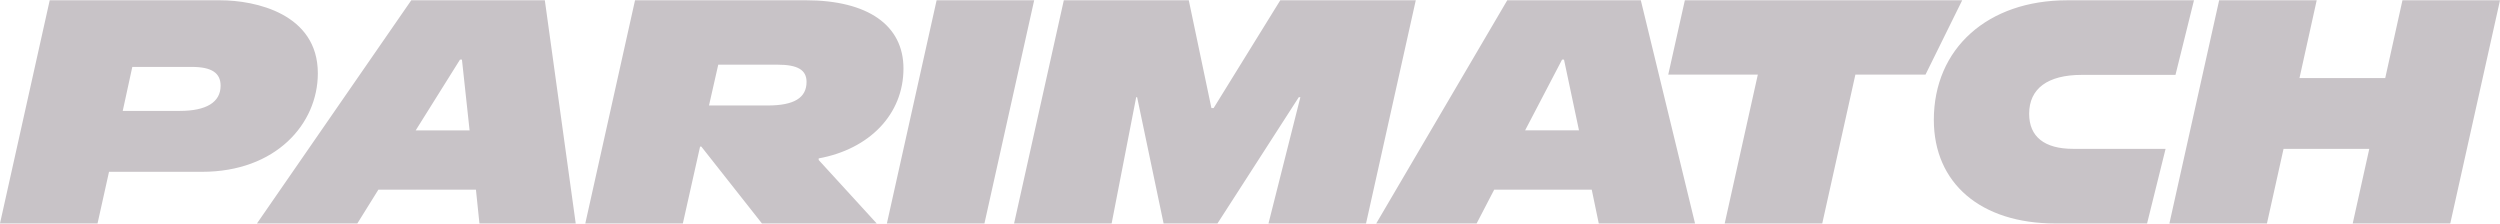 <?xml version="1.0" encoding="UTF-8"?>
<svg xmlns="http://www.w3.org/2000/svg" width="904" height="81" viewBox="0 0 904 81" fill="none">
  <path d="M786.653 27.078H752.766C740.43 27.078 733.741 32.035 733.741 41.144C733.741 49.446 739.27 53.824 749.647 53.824H783.074L776.386 80.796H743.187L743.194 80.805C716.222 80.805 699.274 66.277 699.273 43.337C699.273 17.516 718.759 0.105 747.463 0.105H793.342L786.653 27.078ZM79.654 0.105C92.334 0.105 114.929 4.945 114.929 26.506C114.929 44.833 99.711 62.126 73.083 62.126H39.422L35.27 80.796H-0.004L17.977 0.105H79.654ZM208.178 80.796H173.365L172.097 68.579H136.822L129.218 80.796H92.918L148.712 0.105H197.011L208.178 80.796ZM355.973 80.796H320.698L338.68 0.105H373.955L355.973 80.796ZM438.049 39.069H438.855L462.945 0.105H511.942L493.96 80.796H458.686L470.214 35.153H469.635L440.241 80.796H420.756L411.185 35.153H410.841L401.967 80.796H366.692L384.674 0.105H429.864L438.049 39.069ZM612.925 80.796H578.112L575.574 68.579H540.3L533.956 80.796H497.647L545.022 0.105H593.321L612.925 80.796ZM696.268 26.968H670.908L658.926 80.796H623.651L635.634 26.968H603.241L609.241 0.105H709.527L696.268 26.968ZM837.719 0.105L831.492 28.229H862.499L868.726 0.105H904L886.018 80.796H850.743L856.734 53.824H825.729L819.729 80.796H784.454L802.444 0.105H837.719ZM291.304 0.095C313.781 0.095 326.695 9.087 326.695 24.766C326.695 41.37 314.36 53.932 296.034 57.276V57.856L317.016 80.795H275.515L253.608 53.016H253.146L246.92 80.795H211.646V80.787L229.627 0.095H291.304ZM150.316 47.143H169.803L167.038 21.548H166.341L150.316 47.143ZM551.483 47.135H570.961L565.542 21.541H564.853L551.483 47.135ZM44.379 40.102H65.017C74.587 40.102 79.771 36.985 79.772 30.994C79.772 26.389 76.545 24.196 69.394 24.196H47.841L44.379 40.102ZM256.373 38.143H277.582C287.153 38.143 291.648 35.378 291.648 29.614C291.648 25.345 288.539 23.387 281.161 23.387H259.718L256.373 38.143Z" fill="#C8C3C7"></path>
</svg>
